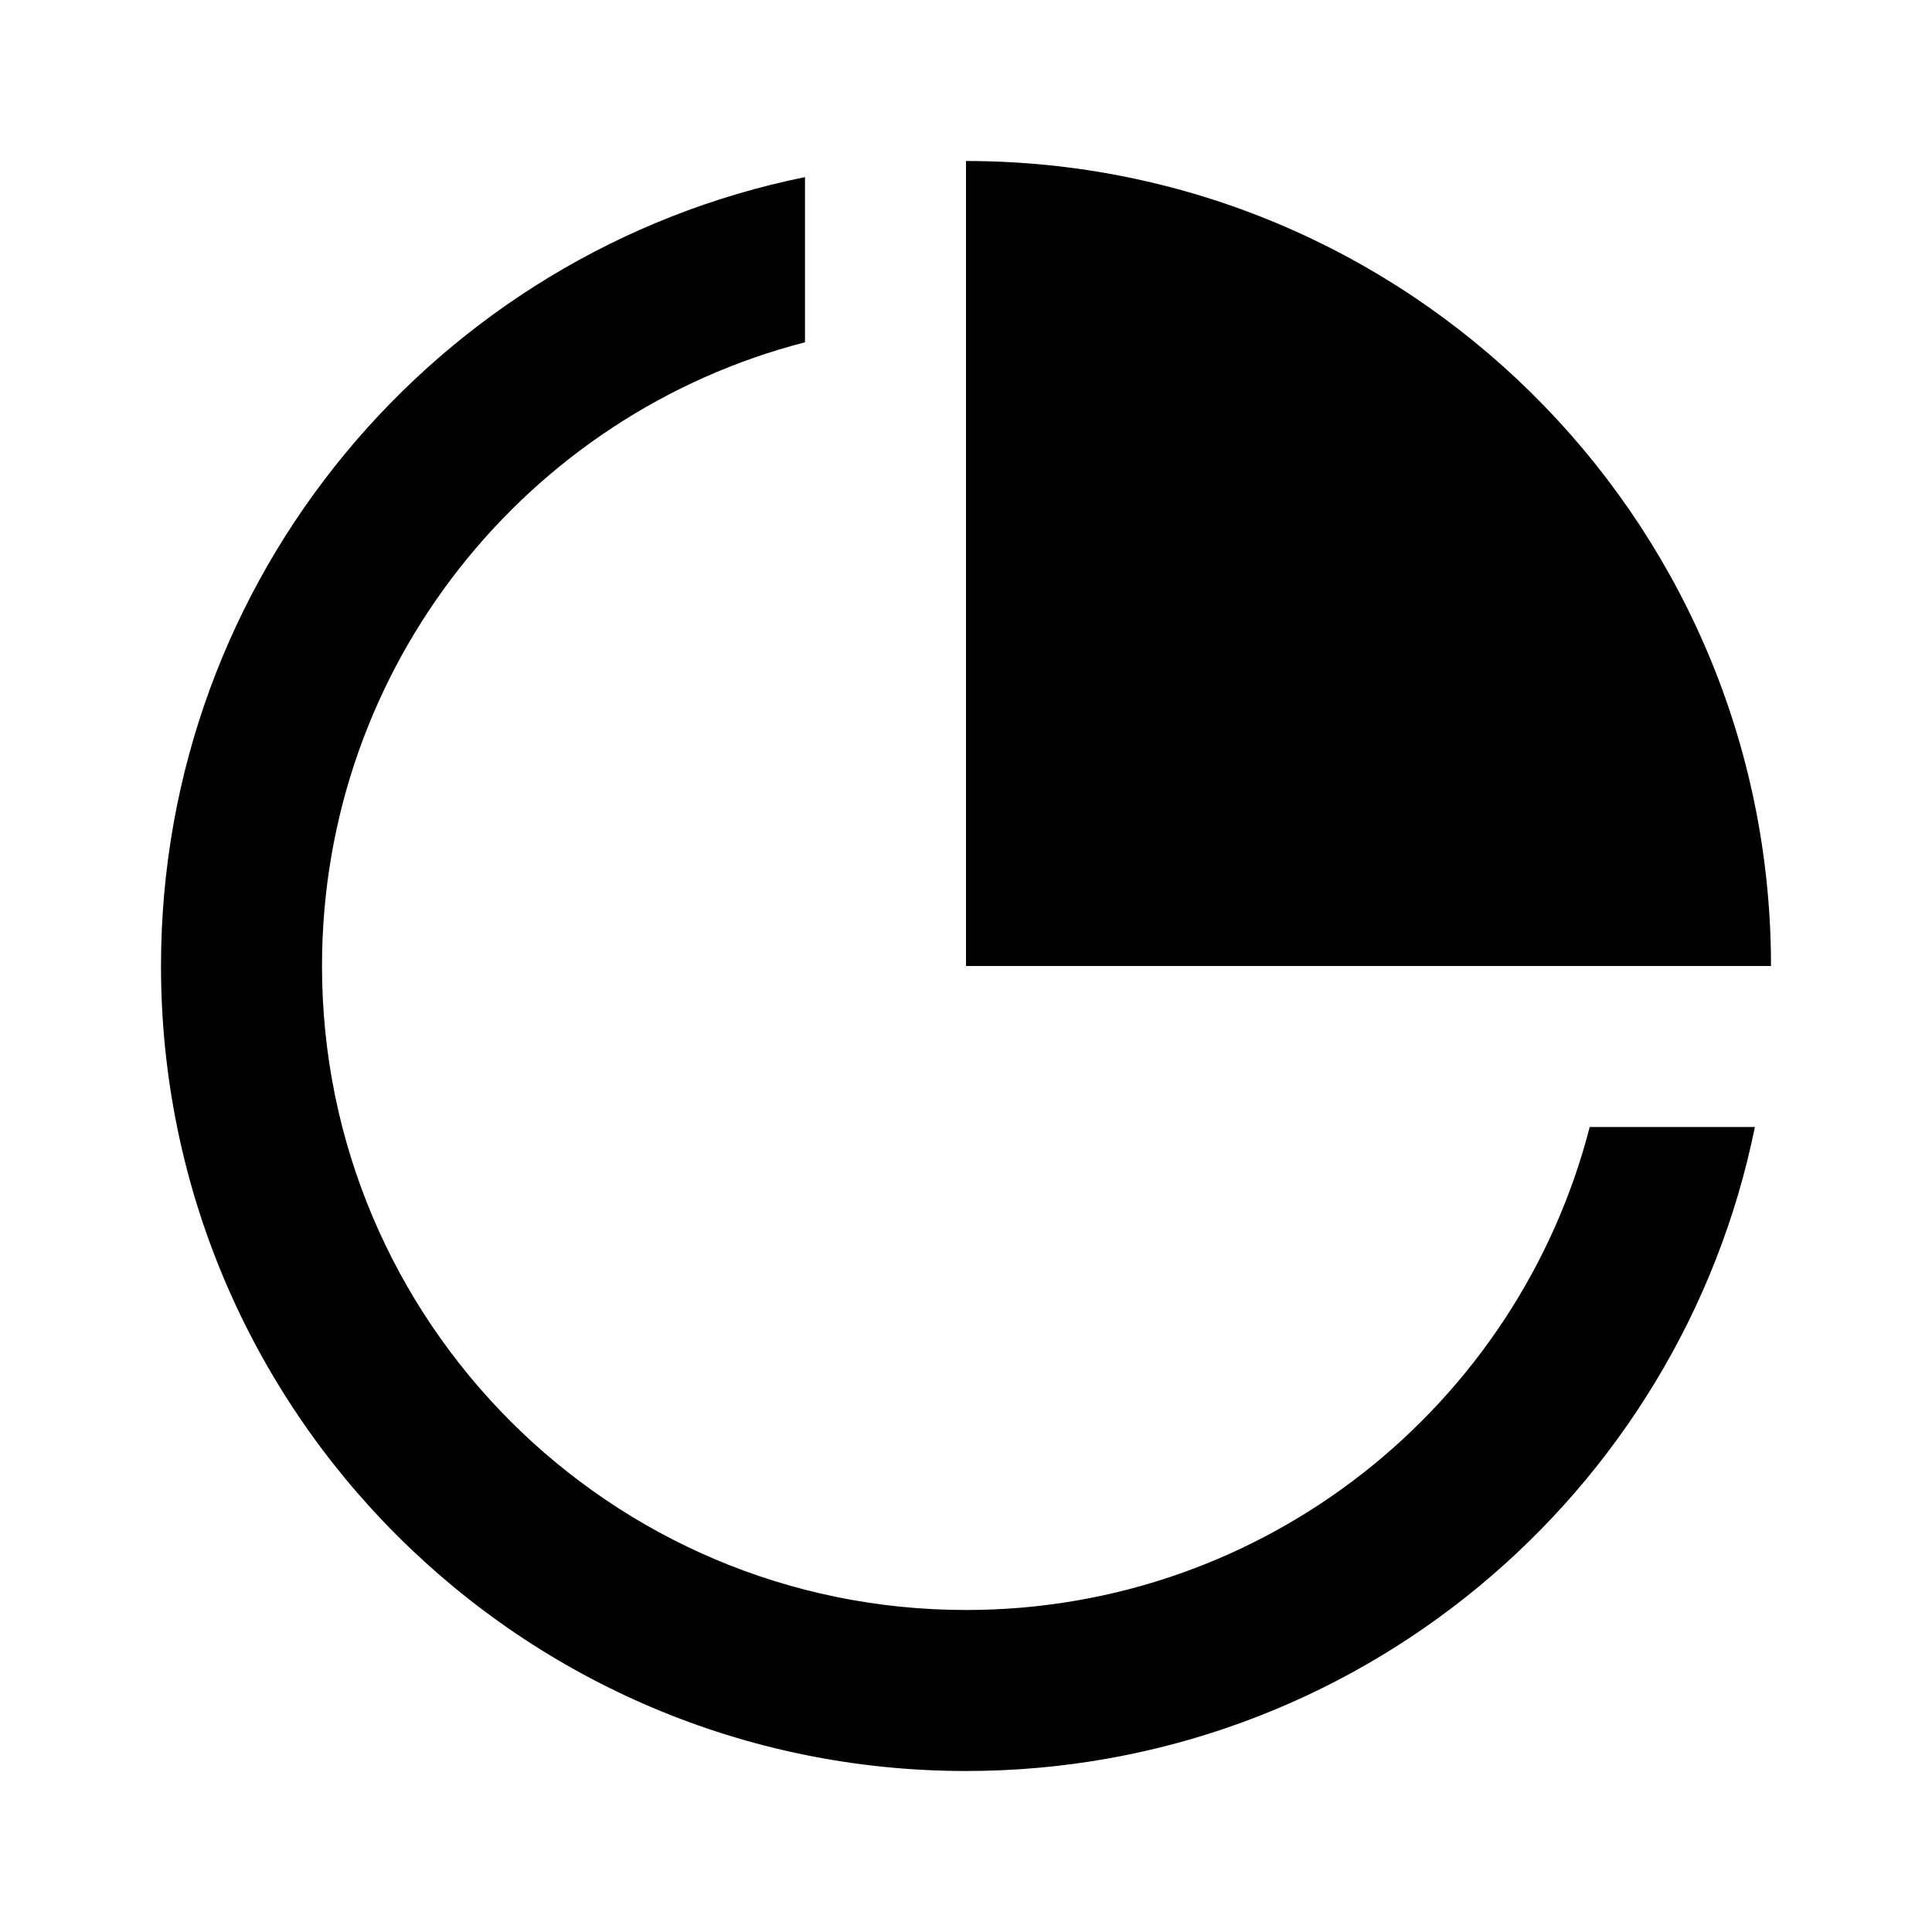 <?xml version="1.0" encoding="UTF-8"?>
<!-- Uploaded to: SVG Repo, www.svgrepo.com, Generator: SVG Repo Mixer Tools -->
<svg width="800px" height="800px" viewBox="0 0 512 512" version="1.1" xmlns="http://www.w3.org/2000/svg" xmlns:xlink="http://www.w3.org/1999/xlink">
    <title>piechart</title>
    <g id="Page-1" stroke="none" stroke-width="1" fill="none" fill-rule="evenodd">
        <g id="add" fill="#000000" transform="translate(42.667, 42.667)">
            <path d="M170.664,4.268 L170.665,48.044 C97.056,66.99 42.667,133.81 42.667,213.333 C42.667,307.59 119.077,384 213.333,384 C292.857,384 359.676,329.611 378.623,256.002 L422.399,256.002 C402.632,353.377 316.542,426.667 213.333,426.667 C95.513,426.667 3.55271368e-14,331.154 3.55271368e-14,213.333 C3.55271368e-14,110.125 73.29,24.035 170.664,4.268 Z M213.333,-2.13162821e-14 C329.976,-2.13162821e-14 424.754,93.612 426.638,209.805 L426.667,213.333 L213.333,213.333 L213.333,-2.13162821e-14 Z" id="Combined-Shape">

</path>
        </g>
    </g>
</svg>